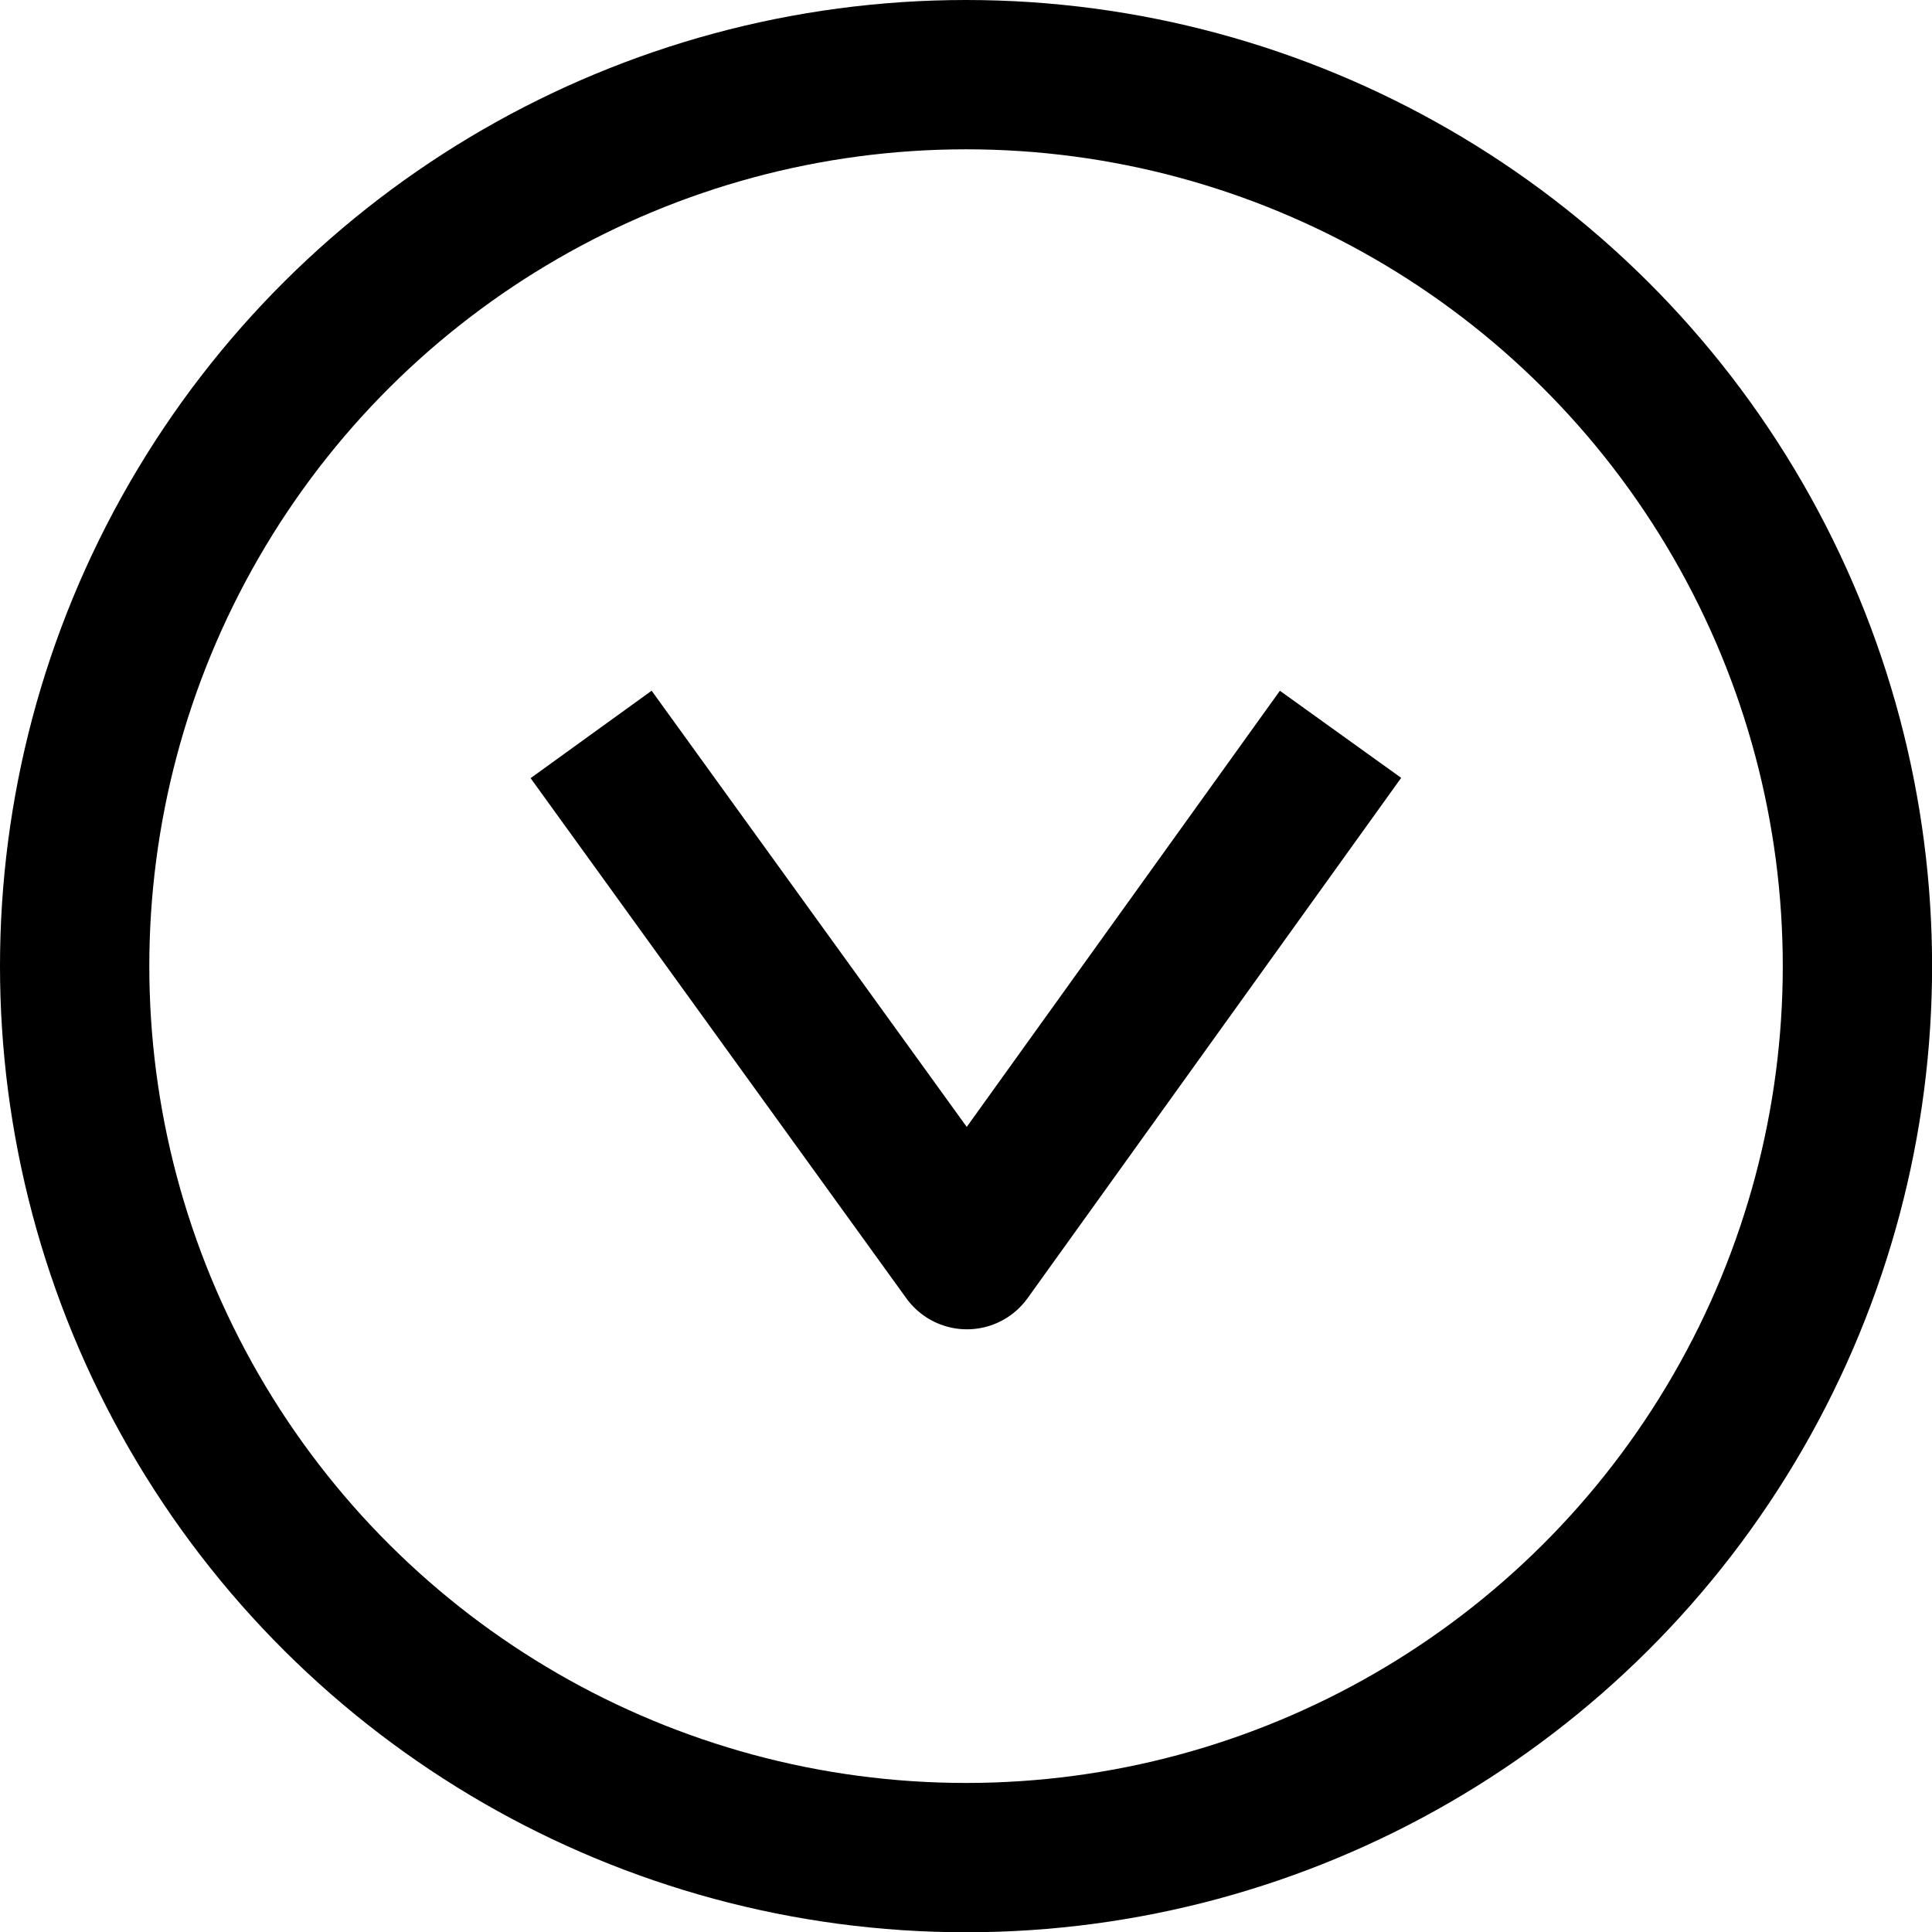 <?xml version="1.0" encoding="UTF-8"?><svg xmlns="http://www.w3.org/2000/svg" width="21.997" height="22.001" viewBox="0 0 21.997 22.001">
  <g id="Group_411" data-name="Group 411" transform="translate(-641.001 -1458)">
    <g id="Ellipse_10" data-name="Ellipse 10" transform="translate(662.999 1458) rotate(90)" fill="none" stroke="#000" stroke-width="1.7">
      <ellipse cx="11" cy="10.999" rx="11" ry="10.999" stroke="none"/>
      <ellipse cx="11" cy="10.999" rx="10.15" ry="10.149" fill="none"/>
    </g>
    <path id="Path_35" data-name="Path 35" d="M0,6.234,3.758,1,7.539,6.234" transform="translate(655.768 1473.285) rotate(180)" fill="none" stroke="#000" stroke-linecap="square" stroke-linejoin="round" stroke-width="1.7"/>
  </g>
</svg>
